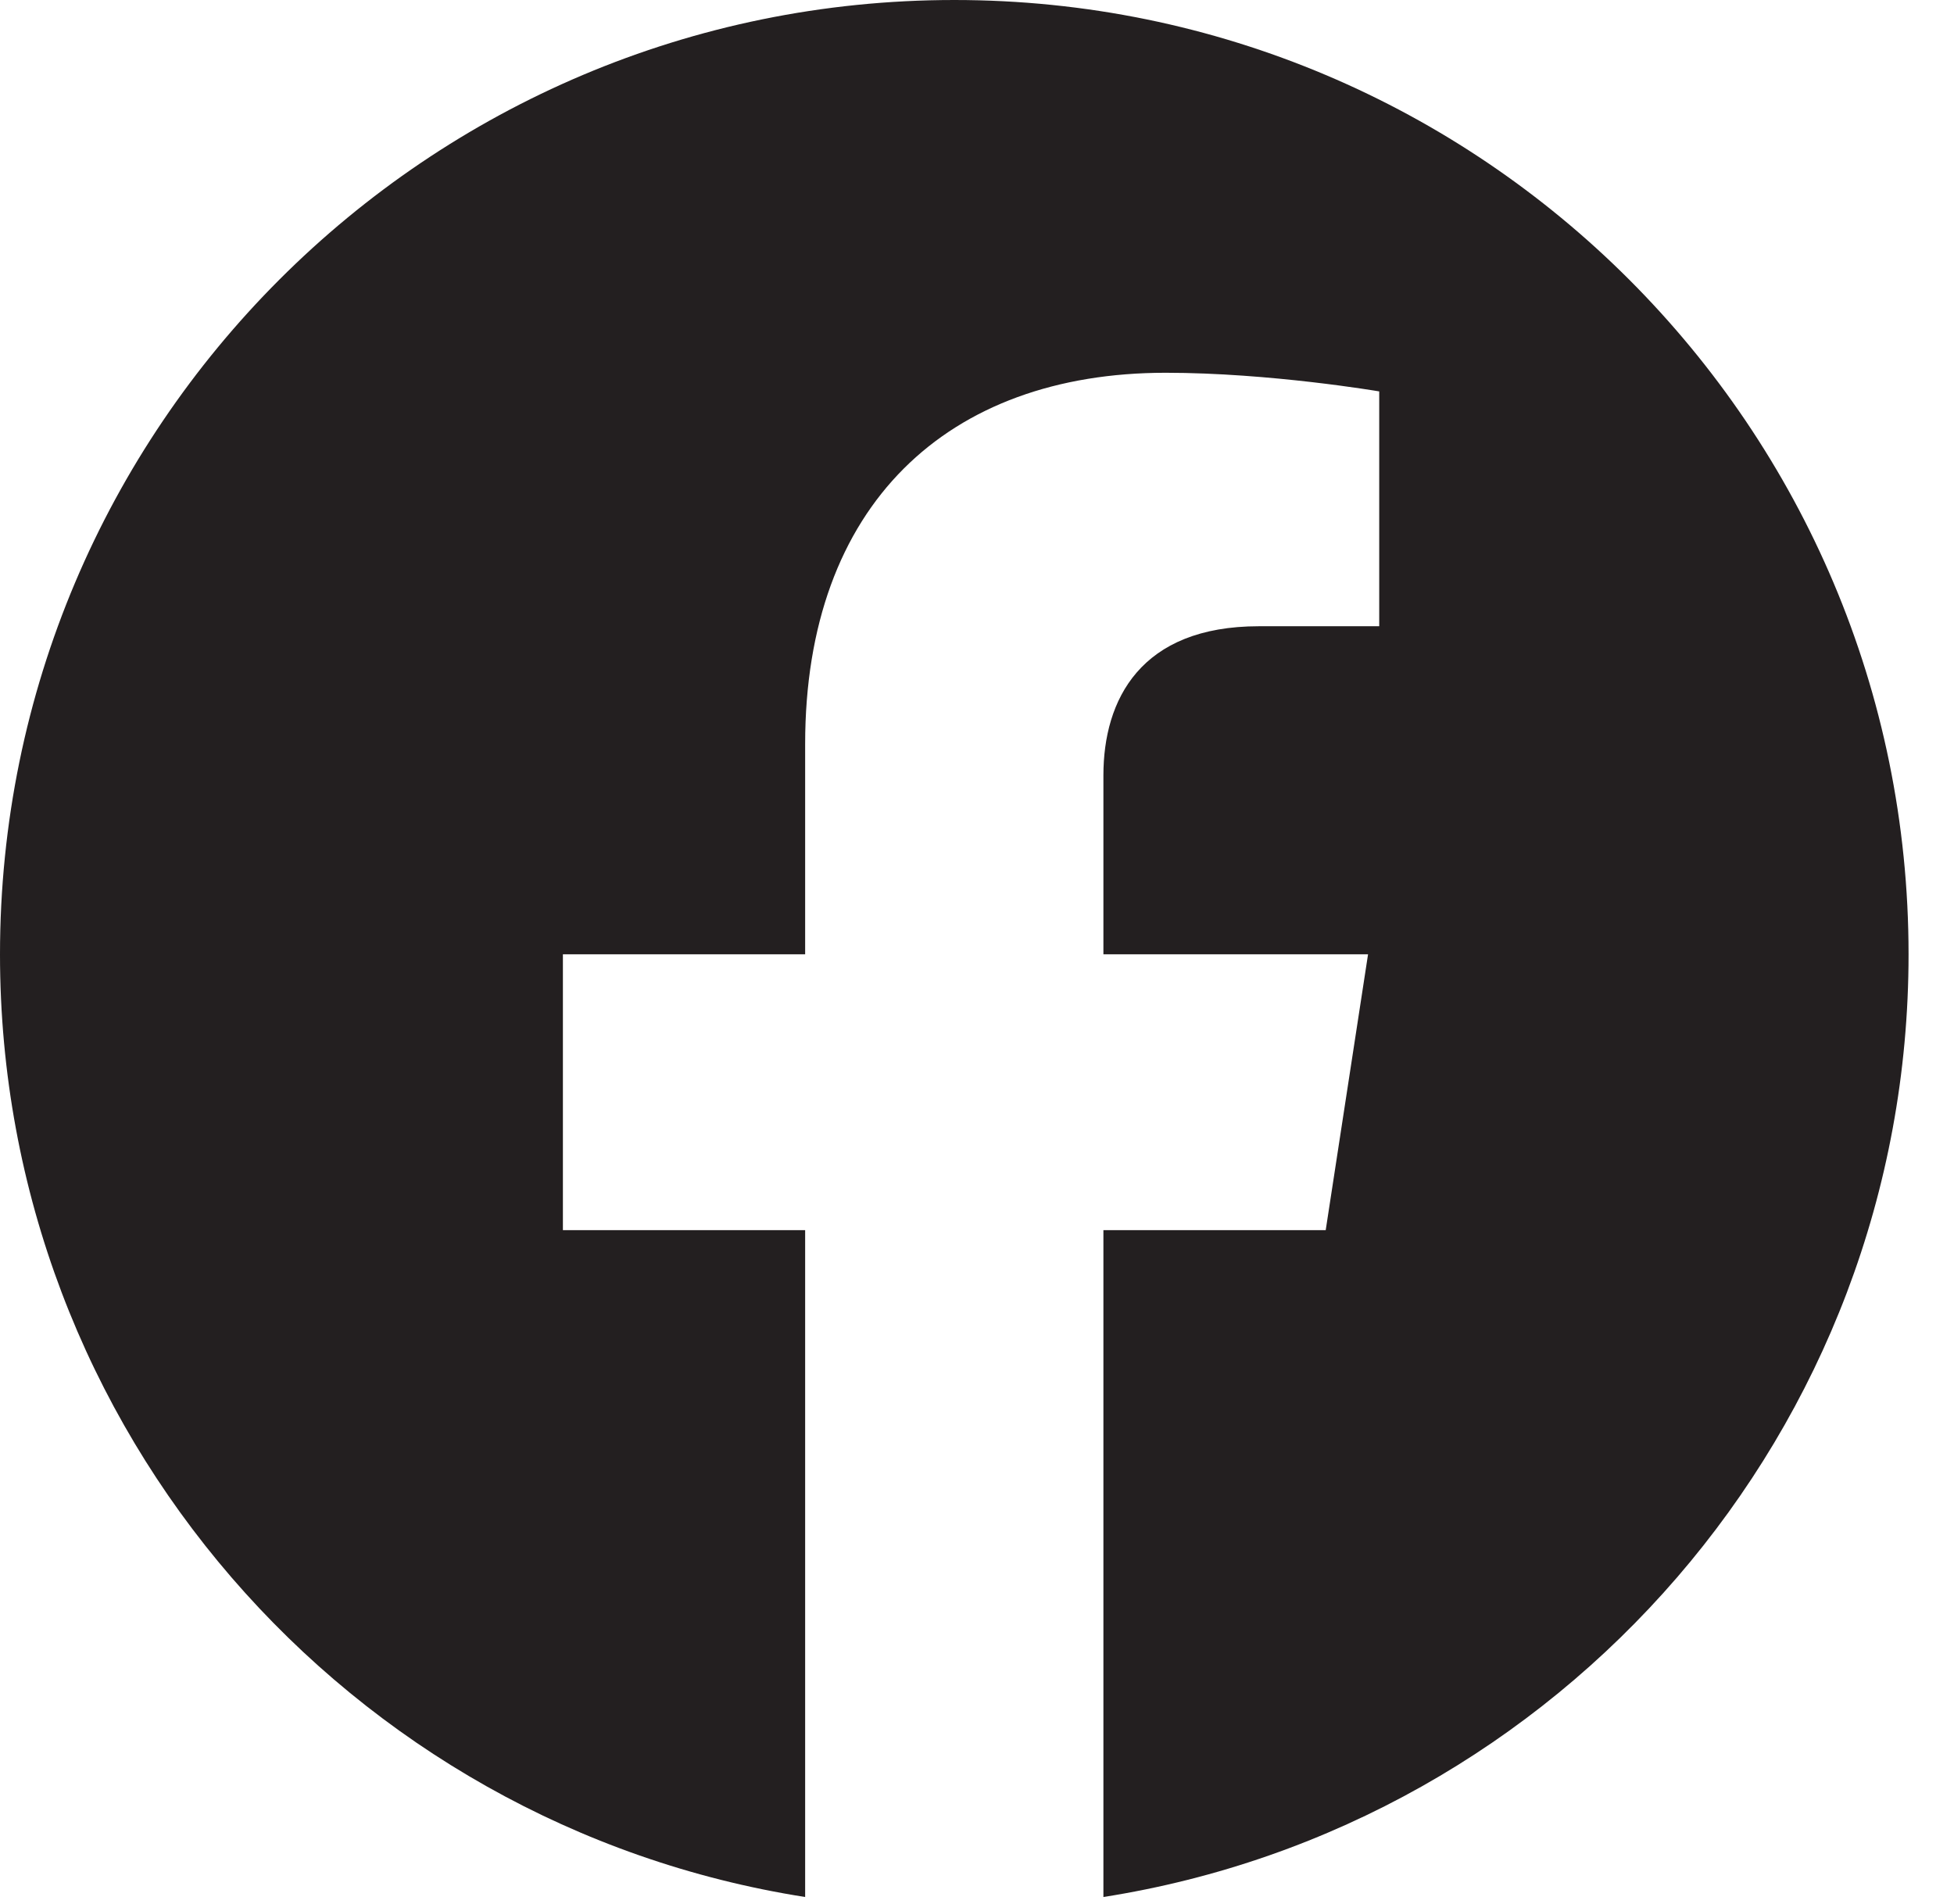 <svg width="39" height="38" viewBox="0 0 39 38" fill="none" xmlns="http://www.w3.org/2000/svg">
<path d="M38.093 19.047C38.093 8.527 29.566 0 19.047 0C8.527 0 0 8.527 0 19.047C0 28.553 6.965 36.433 16.07 37.862V24.552H11.235V19.047H16.07V14.85C16.07 10.077 18.914 7.44 23.265 7.44C25.348 7.44 27.528 7.812 27.528 7.812V12.499H25.127C22.761 12.499 22.023 13.968 22.023 15.475V19.047H27.305L26.46 24.552H22.023V37.862C31.128 36.433 38.093 28.553 38.093 19.047Z" fill="#231F20"/>
</svg>

